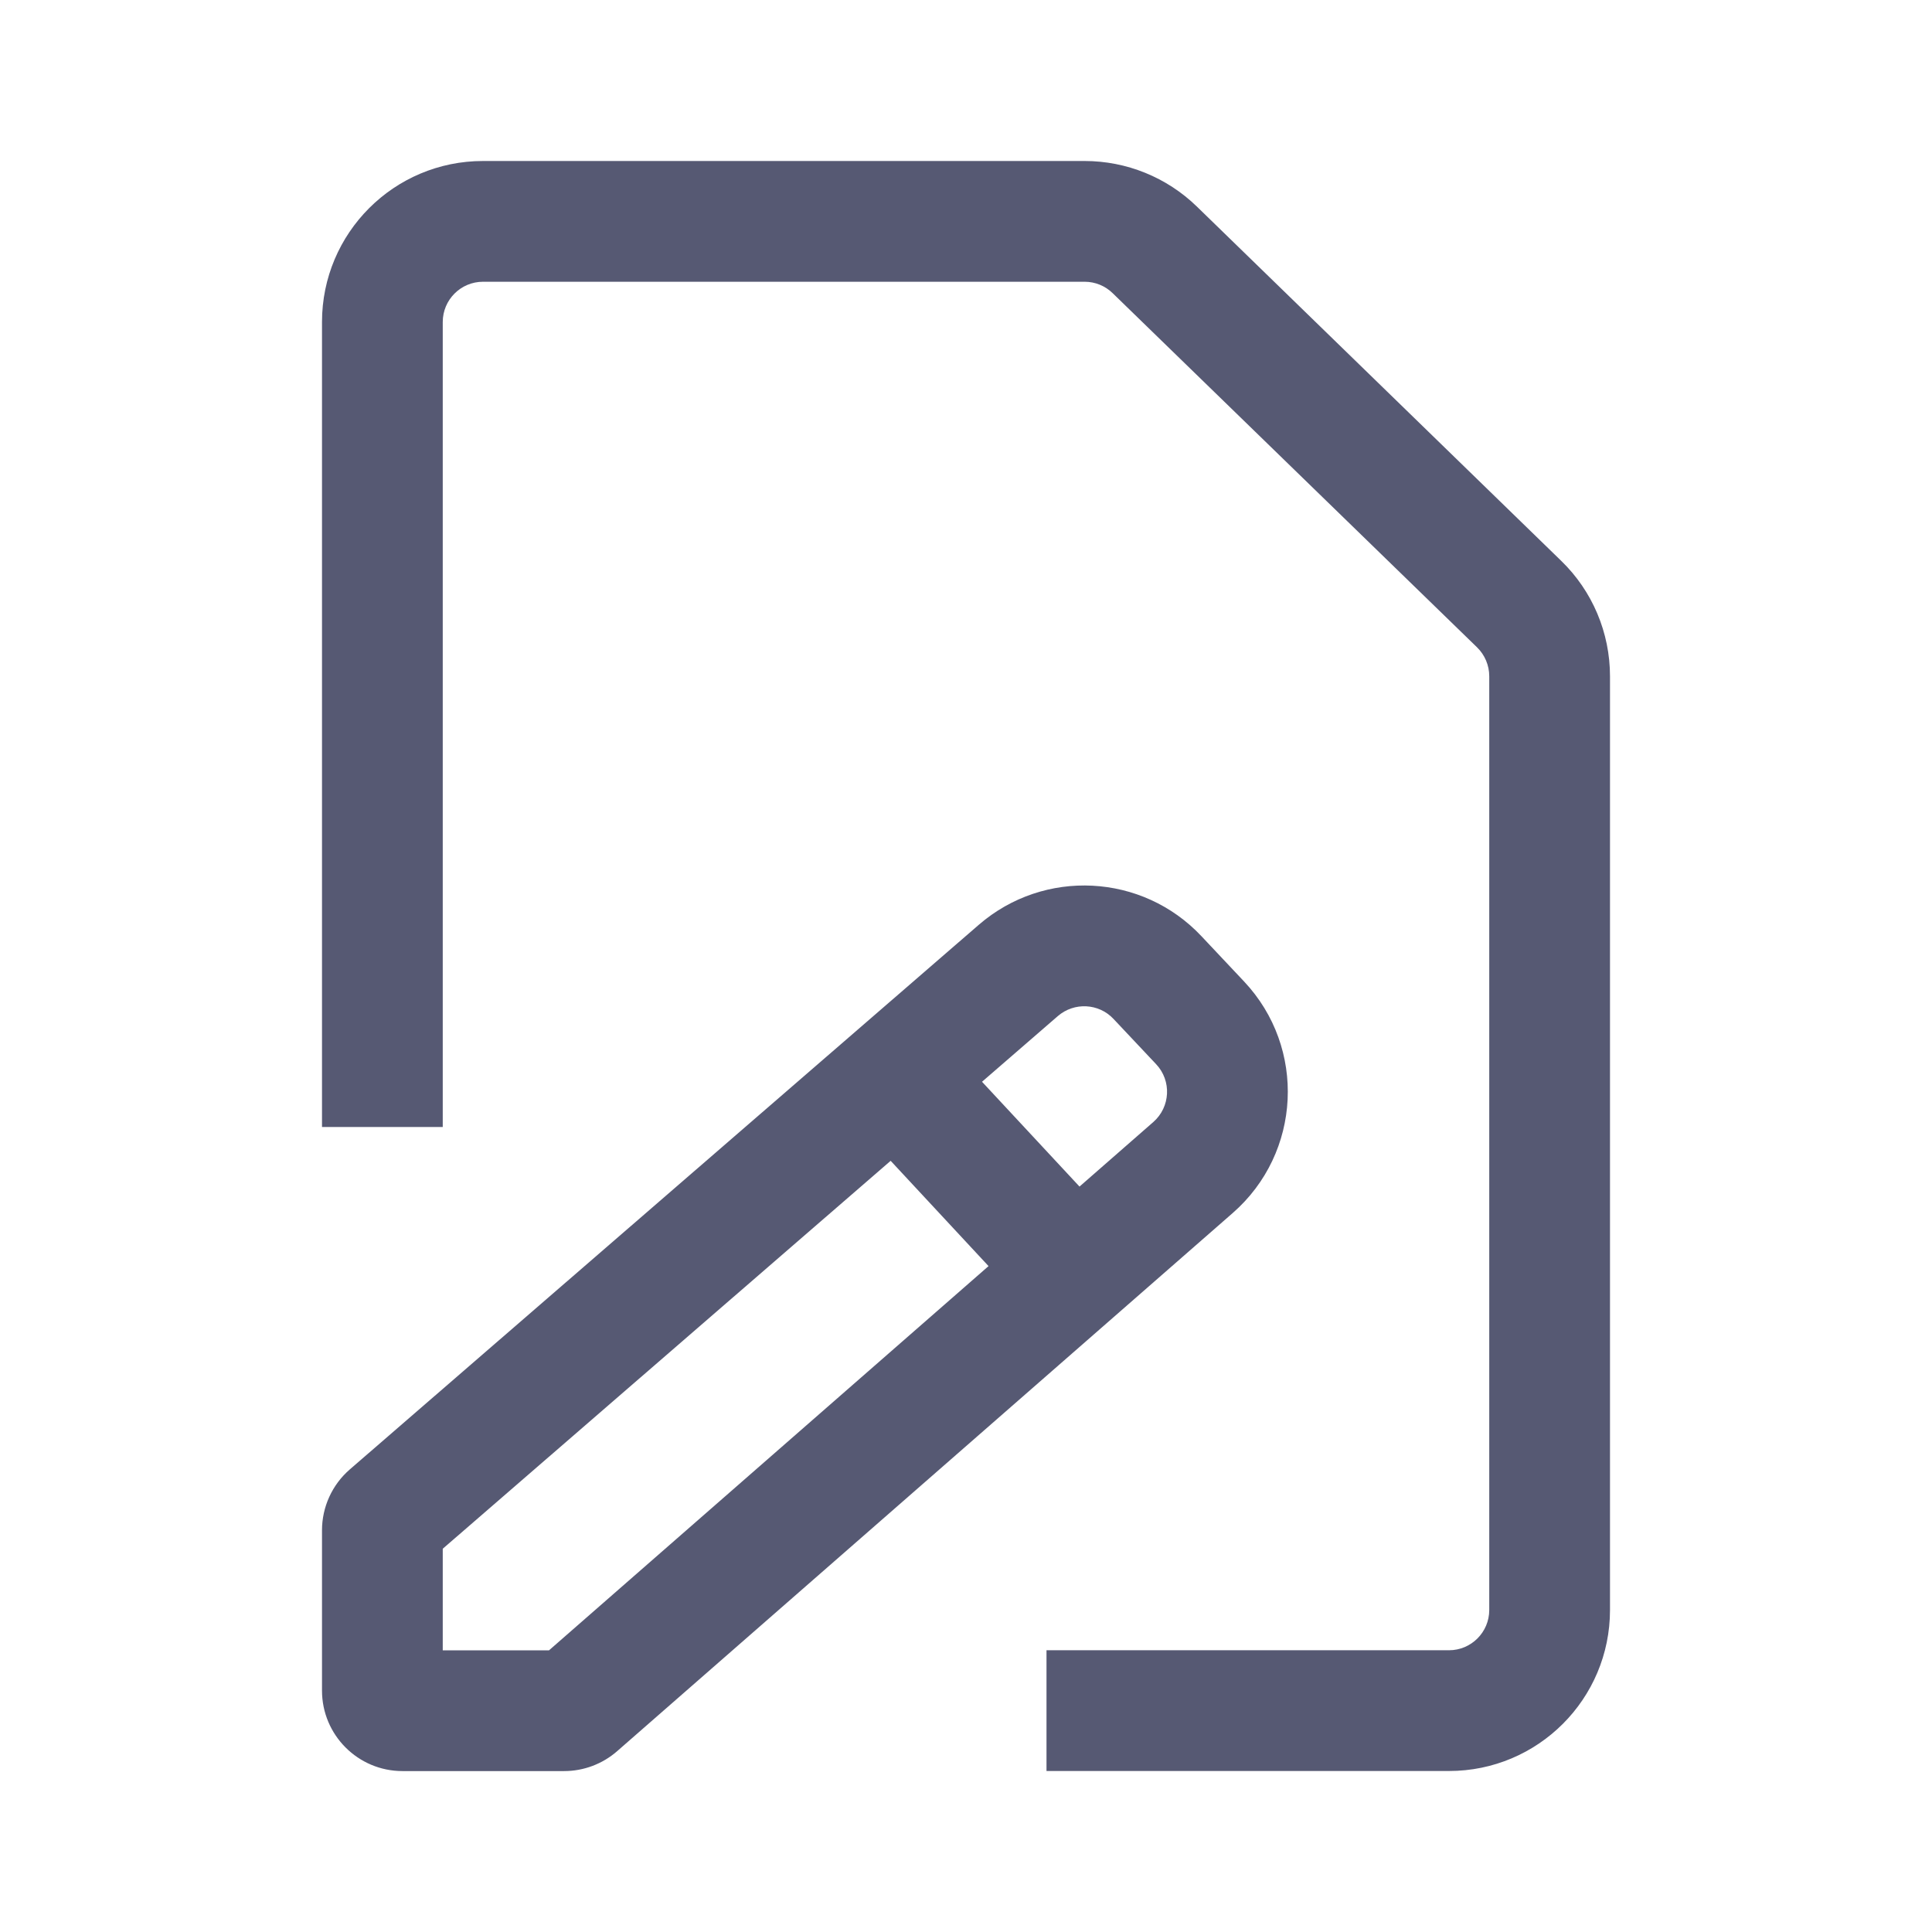 <svg width="24" height="24" viewBox="0 0 24 24" fill="none" xmlns="http://www.w3.org/2000/svg">
<path fill-rule="evenodd" clip-rule="evenodd" d="M18 20.5H13V22H18C19.105 22 20 21.105 20 20V8.401C20 7.86 19.782 7.343 19.394 6.967L14.868 2.566C14.495 2.203 13.994 2 13.474 2H6C4.895 2 4 2.895 4 4V14H5.5V4C5.5 3.724 5.724 3.5 6 3.5H13.474C13.604 3.5 13.729 3.551 13.822 3.642L18.349 8.042C18.445 8.136 18.5 8.265 18.5 8.401V20C18.5 20.276 18.276 20.5 18 20.5ZM13.832 12.657C13.649 12.462 13.344 12.447 13.141 12.622L12.199 13.438L13.41 14.74L14.326 13.939C14.54 13.752 14.556 13.426 14.362 13.22L13.832 12.657ZM5.5 19.239L11.064 14.42L12.28 15.728L6.82 20.501H5.5V19.239ZM15.454 12.192C16.231 13.017 16.167 14.322 15.314 15.068L7.666 21.754C7.484 21.913 7.25 22.001 7.008 22.001H5C4.448 22.001 4 21.553 4 21.001V19.01C4 18.72 4.126 18.444 4.345 18.254L12.159 11.488C12.97 10.786 14.19 10.848 14.925 11.63L15.454 12.192Z" fill="#565973"/>
</svg>

